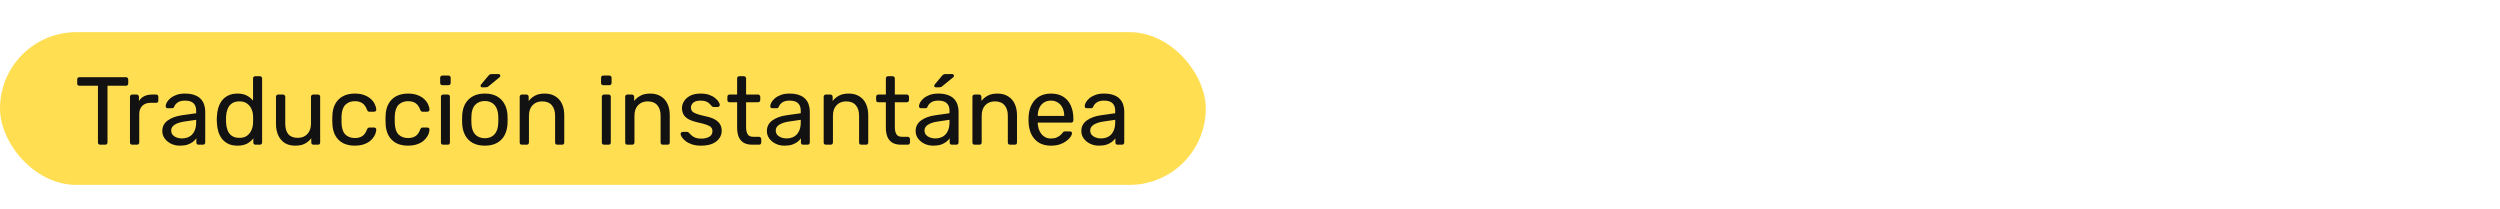 <svg width="311" height="26" viewBox="0 0 311 26" fill="none" xmlns="http://www.w3.org/2000/svg">
<rect y="4" width="150" height="19" rx="9.5" fill="#FFDE52"/>
<path d="M12.461 18C12.381 18 12.313 17.976 12.257 17.928C12.209 17.872 12.185 17.804 12.185 17.724V10.668H9.881C9.801 10.668 9.733 10.644 9.677 10.596C9.629 10.54 9.605 10.472 9.605 10.392V9.888C9.605 9.8 9.629 9.732 9.677 9.684C9.733 9.628 9.801 9.6 9.881 9.6H15.665C15.753 9.6 15.821 9.628 15.869 9.684C15.925 9.732 15.953 9.8 15.953 9.888V10.392C15.953 10.472 15.925 10.54 15.869 10.596C15.821 10.644 15.753 10.668 15.665 10.668H13.373V17.724C13.373 17.804 13.345 17.872 13.289 17.928C13.241 17.976 13.173 18 13.085 18H12.461ZM16.445 18C16.365 18 16.297 17.976 16.241 17.928C16.193 17.872 16.169 17.804 16.169 17.724V12.048C16.169 11.968 16.193 11.9 16.241 11.844C16.297 11.788 16.365 11.76 16.445 11.76H16.997C17.077 11.76 17.145 11.788 17.201 11.844C17.257 11.9 17.285 11.968 17.285 12.048V12.576C17.445 12.304 17.665 12.1 17.945 11.964C18.225 11.828 18.561 11.76 18.953 11.76H19.433C19.513 11.76 19.577 11.788 19.625 11.844C19.673 11.892 19.697 11.956 19.697 12.036V12.528C19.697 12.608 19.673 12.672 19.625 12.72C19.577 12.768 19.513 12.792 19.433 12.792H18.713C18.281 12.792 17.941 12.92 17.693 13.176C17.445 13.424 17.321 13.764 17.321 14.196V17.724C17.321 17.804 17.293 17.872 17.237 17.928C17.181 17.976 17.113 18 17.033 18H16.445ZM22.374 18.12C21.974 18.12 21.61 18.04 21.282 17.88C20.954 17.72 20.69 17.504 20.49 17.232C20.29 16.96 20.19 16.652 20.19 16.308C20.19 15.756 20.414 15.316 20.862 14.988C21.31 14.66 21.894 14.444 22.614 14.34L24.402 14.088V13.74C24.402 13.356 24.29 13.056 24.066 12.84C23.85 12.624 23.494 12.516 22.998 12.516C22.638 12.516 22.346 12.588 22.122 12.732C21.906 12.876 21.754 13.06 21.666 13.284C21.618 13.404 21.534 13.464 21.414 13.464H20.874C20.786 13.464 20.718 13.44 20.67 13.392C20.63 13.336 20.61 13.272 20.61 13.2C20.61 13.08 20.654 12.932 20.742 12.756C20.838 12.58 20.982 12.408 21.174 12.24C21.366 12.072 21.61 11.932 21.906 11.82C22.21 11.7 22.578 11.64 23.01 11.64C23.49 11.64 23.894 11.704 24.222 11.832C24.55 11.952 24.806 12.116 24.99 12.324C25.182 12.532 25.318 12.768 25.398 13.032C25.486 13.296 25.53 13.564 25.53 13.836V17.724C25.53 17.804 25.502 17.872 25.446 17.928C25.398 17.976 25.334 18 25.254 18H24.702C24.614 18 24.546 17.976 24.498 17.928C24.45 17.872 24.426 17.804 24.426 17.724V17.208C24.322 17.352 24.182 17.496 24.006 17.64C23.83 17.776 23.61 17.892 23.346 17.988C23.082 18.076 22.758 18.12 22.374 18.12ZM22.626 17.22C22.954 17.22 23.254 17.152 23.526 17.016C23.798 16.872 24.01 16.652 24.162 16.356C24.322 16.06 24.402 15.688 24.402 15.24V14.904L23.01 15.108C22.442 15.188 22.014 15.324 21.726 15.516C21.438 15.7 21.294 15.936 21.294 16.224C21.294 16.448 21.358 16.636 21.486 16.788C21.622 16.932 21.79 17.04 21.99 17.112C22.198 17.184 22.41 17.22 22.626 17.22ZM29.535 18.12C29.095 18.12 28.715 18.044 28.395 17.892C28.075 17.732 27.811 17.52 27.603 17.256C27.403 16.984 27.251 16.676 27.147 16.332C27.051 15.988 26.995 15.624 26.979 15.24C26.971 15.112 26.967 14.992 26.967 14.88C26.967 14.768 26.971 14.648 26.979 14.52C26.995 14.144 27.051 13.784 27.147 13.44C27.251 13.096 27.403 12.788 27.603 12.516C27.811 12.244 28.075 12.032 28.395 11.88C28.715 11.72 29.095 11.64 29.535 11.64C30.007 11.64 30.399 11.724 30.711 11.892C31.023 12.06 31.279 12.268 31.479 12.516V9.756C31.479 9.676 31.503 9.612 31.551 9.564C31.607 9.508 31.675 9.48 31.755 9.48H32.331C32.411 9.48 32.475 9.508 32.523 9.564C32.579 9.612 32.607 9.676 32.607 9.756V17.724C32.607 17.804 32.579 17.872 32.523 17.928C32.475 17.976 32.411 18 32.331 18H31.791C31.703 18 31.635 17.976 31.587 17.928C31.539 17.872 31.515 17.804 31.515 17.724V17.22C31.315 17.476 31.055 17.692 30.735 17.868C30.415 18.036 30.015 18.12 29.535 18.12ZM29.787 17.148C30.187 17.148 30.507 17.056 30.747 16.872C30.987 16.688 31.167 16.456 31.287 16.176C31.407 15.888 31.471 15.596 31.479 15.3C31.487 15.172 31.491 15.02 31.491 14.844C31.491 14.66 31.487 14.504 31.479 14.376C31.471 14.096 31.403 13.82 31.275 13.548C31.155 13.276 30.971 13.052 30.723 12.876C30.483 12.7 30.171 12.612 29.787 12.612C29.379 12.612 29.055 12.704 28.815 12.888C28.575 13.064 28.403 13.3 28.299 13.596C28.195 13.884 28.135 14.196 28.119 14.532C28.111 14.764 28.111 14.996 28.119 15.228C28.135 15.564 28.195 15.88 28.299 16.176C28.403 16.464 28.575 16.7 28.815 16.884C29.055 17.06 29.379 17.148 29.787 17.148ZM36.72 18.12C36.208 18.12 35.772 18.008 35.412 17.784C35.06 17.552 34.792 17.232 34.608 16.824C34.424 16.416 34.332 15.948 34.332 15.42V12.036C34.332 11.956 34.356 11.892 34.404 11.844C34.46 11.788 34.528 11.76 34.608 11.76H35.208C35.288 11.76 35.352 11.788 35.4 11.844C35.456 11.892 35.484 11.956 35.484 12.036V15.36C35.484 16.552 36.004 17.148 37.044 17.148C37.54 17.148 37.936 16.992 38.232 16.68C38.536 16.36 38.688 15.92 38.688 15.36V12.036C38.688 11.956 38.712 11.892 38.76 11.844C38.816 11.788 38.884 11.76 38.964 11.76H39.552C39.64 11.76 39.708 11.788 39.756 11.844C39.804 11.892 39.828 11.956 39.828 12.036V17.724C39.828 17.804 39.804 17.872 39.756 17.928C39.708 17.976 39.64 18 39.552 18H39C38.92 18 38.852 17.976 38.796 17.928C38.748 17.872 38.724 17.804 38.724 17.724V17.196C38.508 17.476 38.244 17.7 37.932 17.868C37.628 18.036 37.224 18.12 36.72 18.12ZM44.131 18.12C43.563 18.12 43.071 18.012 42.655 17.796C42.247 17.572 41.931 17.256 41.707 16.848C41.483 16.432 41.363 15.936 41.347 15.36C41.339 15.24 41.335 15.08 41.335 14.88C41.335 14.68 41.339 14.52 41.347 14.4C41.363 13.824 41.483 13.332 41.707 12.924C41.931 12.508 42.247 12.192 42.655 11.976C43.071 11.752 43.563 11.64 44.131 11.64C44.595 11.64 44.991 11.704 45.319 11.832C45.655 11.96 45.931 12.124 46.147 12.324C46.363 12.524 46.523 12.74 46.627 12.972C46.739 13.204 46.799 13.424 46.807 13.632C46.815 13.712 46.791 13.776 46.735 13.824C46.679 13.872 46.611 13.896 46.531 13.896H45.955C45.875 13.896 45.815 13.88 45.775 13.848C45.735 13.808 45.695 13.744 45.655 13.656C45.511 13.264 45.315 12.988 45.067 12.828C44.819 12.668 44.511 12.588 44.143 12.588C43.663 12.588 43.271 12.736 42.967 13.032C42.671 13.328 42.511 13.804 42.487 14.46C42.479 14.748 42.479 15.028 42.487 15.3C42.511 15.964 42.671 16.444 42.967 16.74C43.271 17.028 43.663 17.172 44.143 17.172C44.511 17.172 44.819 17.092 45.067 16.932C45.315 16.772 45.511 16.496 45.655 16.104C45.695 16.016 45.735 15.956 45.775 15.924C45.815 15.884 45.875 15.864 45.955 15.864H46.531C46.611 15.864 46.679 15.888 46.735 15.936C46.791 15.984 46.815 16.048 46.807 16.128C46.799 16.296 46.763 16.468 46.699 16.644C46.635 16.82 46.531 17 46.387 17.184C46.251 17.36 46.079 17.52 45.871 17.664C45.663 17.8 45.411 17.912 45.115 18C44.827 18.08 44.499 18.12 44.131 18.12ZM50.752 18.12C50.184 18.12 49.692 18.012 49.276 17.796C48.868 17.572 48.552 17.256 48.328 16.848C48.104 16.432 47.984 15.936 47.968 15.36C47.96 15.24 47.956 15.08 47.956 14.88C47.956 14.68 47.96 14.52 47.968 14.4C47.984 13.824 48.104 13.332 48.328 12.924C48.552 12.508 48.868 12.192 49.276 11.976C49.692 11.752 50.184 11.64 50.752 11.64C51.216 11.64 51.612 11.704 51.94 11.832C52.276 11.96 52.552 12.124 52.768 12.324C52.984 12.524 53.144 12.74 53.248 12.972C53.36 13.204 53.42 13.424 53.428 13.632C53.436 13.712 53.412 13.776 53.356 13.824C53.3 13.872 53.232 13.896 53.152 13.896H52.576C52.496 13.896 52.436 13.88 52.396 13.848C52.356 13.808 52.316 13.744 52.276 13.656C52.132 13.264 51.936 12.988 51.688 12.828C51.44 12.668 51.132 12.588 50.764 12.588C50.284 12.588 49.892 12.736 49.588 13.032C49.292 13.328 49.132 13.804 49.108 14.46C49.1 14.748 49.1 15.028 49.108 15.3C49.132 15.964 49.292 16.444 49.588 16.74C49.892 17.028 50.284 17.172 50.764 17.172C51.132 17.172 51.44 17.092 51.688 16.932C51.936 16.772 52.132 16.496 52.276 16.104C52.316 16.016 52.356 15.956 52.396 15.924C52.436 15.884 52.496 15.864 52.576 15.864H53.152C53.232 15.864 53.3 15.888 53.356 15.936C53.412 15.984 53.436 16.048 53.428 16.128C53.42 16.296 53.384 16.468 53.32 16.644C53.256 16.82 53.152 17 53.008 17.184C52.872 17.36 52.7 17.52 52.492 17.664C52.284 17.8 52.032 17.912 51.736 18C51.448 18.08 51.12 18.12 50.752 18.12ZM55.129 18C55.049 18 54.981 17.976 54.925 17.928C54.877 17.872 54.853 17.804 54.853 17.724V12.036C54.853 11.956 54.877 11.892 54.925 11.844C54.981 11.788 55.049 11.76 55.129 11.76H55.705C55.785 11.76 55.849 11.788 55.897 11.844C55.945 11.892 55.969 11.956 55.969 12.036V17.724C55.969 17.804 55.945 17.872 55.897 17.928C55.849 17.976 55.785 18 55.705 18H55.129ZM55.033 10.596C54.953 10.596 54.885 10.572 54.829 10.524C54.781 10.468 54.757 10.4 54.757 10.32V9.672C54.757 9.592 54.781 9.528 54.829 9.48C54.885 9.424 54.953 9.396 55.033 9.396H55.789C55.869 9.396 55.933 9.424 55.981 9.48C56.037 9.528 56.065 9.592 56.065 9.672V10.32C56.065 10.4 56.037 10.468 55.981 10.524C55.933 10.572 55.869 10.596 55.789 10.596H55.033ZM60.315 18.12C59.707 18.12 59.199 18.004 58.791 17.772C58.383 17.54 58.071 17.22 57.855 16.812C57.639 16.396 57.519 15.924 57.495 15.396C57.487 15.26 57.483 15.088 57.483 14.88C57.483 14.664 57.487 14.492 57.495 14.364C57.519 13.828 57.639 13.356 57.855 12.948C58.079 12.54 58.395 12.22 58.803 11.988C59.211 11.756 59.715 11.64 60.315 11.64C60.915 11.64 61.419 11.756 61.827 11.988C62.235 12.22 62.547 12.54 62.763 12.948C62.987 13.356 63.111 13.828 63.135 14.364C63.143 14.492 63.147 14.664 63.147 14.88C63.147 15.088 63.143 15.26 63.135 15.396C63.111 15.924 62.991 16.396 62.775 16.812C62.559 17.22 62.247 17.54 61.839 17.772C61.431 18.004 60.923 18.12 60.315 18.12ZM60.315 17.196C60.811 17.196 61.207 17.04 61.503 16.728C61.799 16.408 61.959 15.944 61.983 15.336C61.991 15.216 61.995 15.064 61.995 14.88C61.995 14.696 61.991 14.544 61.983 14.424C61.959 13.816 61.799 13.356 61.503 13.044C61.207 12.724 60.811 12.564 60.315 12.564C59.819 12.564 59.419 12.724 59.115 13.044C58.819 13.356 58.663 13.816 58.647 14.424C58.639 14.544 58.635 14.696 58.635 14.88C58.635 15.064 58.639 15.216 58.647 15.336C58.663 15.944 58.819 16.408 59.115 16.728C59.419 17.04 59.819 17.196 60.315 17.196ZM59.979 10.86C59.851 10.86 59.787 10.796 59.787 10.668C59.787 10.604 59.807 10.552 59.847 10.512L60.747 9.432C60.819 9.344 60.883 9.288 60.939 9.264C60.995 9.232 61.079 9.216 61.191 9.216H62.007C62.159 9.216 62.235 9.292 62.235 9.444C62.235 9.5 62.215 9.548 62.175 9.588L60.783 10.728C60.719 10.784 60.659 10.82 60.603 10.836C60.547 10.852 60.475 10.86 60.387 10.86H59.979ZM64.926 18C64.846 18 64.778 17.976 64.722 17.928C64.674 17.872 64.65 17.804 64.65 17.724V12.036C64.65 11.956 64.674 11.892 64.722 11.844C64.778 11.788 64.846 11.76 64.926 11.76H65.49C65.57 11.76 65.634 11.788 65.682 11.844C65.738 11.892 65.766 11.956 65.766 12.036V12.564C65.974 12.292 66.234 12.072 66.546 11.904C66.866 11.728 67.274 11.64 67.77 11.64C68.29 11.64 68.73 11.756 69.09 11.988C69.458 12.212 69.734 12.528 69.918 12.936C70.102 13.336 70.194 13.804 70.194 14.34V17.724C70.194 17.804 70.17 17.872 70.122 17.928C70.074 17.976 70.01 18 69.93 18H69.33C69.25 18 69.182 17.976 69.126 17.928C69.078 17.872 69.054 17.804 69.054 17.724V14.4C69.054 13.84 68.918 13.404 68.646 13.092C68.374 12.772 67.974 12.612 67.446 12.612C66.95 12.612 66.55 12.772 66.246 13.092C65.95 13.404 65.802 13.84 65.802 14.4V17.724C65.802 17.804 65.774 17.872 65.718 17.928C65.67 17.976 65.606 18 65.526 18H64.926ZM75.144 18C75.064 18 74.996 17.976 74.941 17.928C74.892 17.872 74.868 17.804 74.868 17.724V12.036C74.868 11.956 74.892 11.892 74.941 11.844C74.996 11.788 75.064 11.76 75.144 11.76H75.721C75.8 11.76 75.865 11.788 75.912 11.844C75.96 11.892 75.984 11.956 75.984 12.036V17.724C75.984 17.804 75.96 17.872 75.912 17.928C75.865 17.976 75.8 18 75.721 18H75.144ZM75.049 10.596C74.969 10.596 74.9 10.572 74.844 10.524C74.796 10.468 74.772 10.4 74.772 10.32V9.672C74.772 9.592 74.796 9.528 74.844 9.48C74.9 9.424 74.969 9.396 75.049 9.396H75.805C75.885 9.396 75.948 9.424 75.996 9.48C76.052 9.528 76.081 9.592 76.081 9.672V10.32C76.081 10.4 76.052 10.468 75.996 10.524C75.948 10.572 75.885 10.596 75.805 10.596H75.049ZM78.051 18C77.971 18 77.903 17.976 77.847 17.928C77.799 17.872 77.775 17.804 77.775 17.724V12.036C77.775 11.956 77.799 11.892 77.847 11.844C77.903 11.788 77.971 11.76 78.051 11.76H78.615C78.695 11.76 78.759 11.788 78.807 11.844C78.863 11.892 78.891 11.956 78.891 12.036V12.564C79.099 12.292 79.359 12.072 79.671 11.904C79.991 11.728 80.399 11.64 80.895 11.64C81.415 11.64 81.855 11.756 82.215 11.988C82.583 12.212 82.859 12.528 83.043 12.936C83.227 13.336 83.319 13.804 83.319 14.34V17.724C83.319 17.804 83.295 17.872 83.247 17.928C83.199 17.976 83.135 18 83.055 18H82.455C82.375 18 82.307 17.976 82.251 17.928C82.203 17.872 82.179 17.804 82.179 17.724V14.4C82.179 13.84 82.043 13.404 81.771 13.092C81.499 12.772 81.099 12.612 80.571 12.612C80.075 12.612 79.675 12.772 79.371 13.092C79.075 13.404 78.927 13.84 78.927 14.4V17.724C78.927 17.804 78.899 17.872 78.843 17.928C78.795 17.976 78.731 18 78.651 18H78.051ZM87.212 18.12C86.764 18.12 86.38 18.064 86.06 17.952C85.74 17.84 85.48 17.704 85.28 17.544C85.08 17.384 84.928 17.224 84.824 17.064C84.728 16.904 84.676 16.776 84.668 16.68C84.66 16.592 84.688 16.524 84.752 16.476C84.816 16.428 84.88 16.404 84.944 16.404H85.472C85.52 16.404 85.556 16.412 85.58 16.428C85.612 16.436 85.652 16.468 85.7 16.524C85.804 16.636 85.92 16.748 86.048 16.86C86.176 16.972 86.332 17.064 86.516 17.136C86.708 17.208 86.944 17.244 87.224 17.244C87.632 17.244 87.968 17.168 88.232 17.016C88.496 16.856 88.628 16.624 88.628 16.32C88.628 16.12 88.572 15.96 88.46 15.84C88.356 15.72 88.164 15.612 87.884 15.516C87.612 15.42 87.236 15.32 86.756 15.216C86.276 15.104 85.896 14.968 85.616 14.808C85.336 14.64 85.136 14.444 85.016 14.22C84.896 13.988 84.836 13.728 84.836 13.44C84.836 13.144 84.924 12.86 85.1 12.588C85.276 12.308 85.532 12.08 85.868 11.904C86.212 11.728 86.64 11.64 87.152 11.64C87.568 11.64 87.924 11.692 88.22 11.796C88.516 11.9 88.76 12.032 88.952 12.192C89.144 12.344 89.288 12.496 89.384 12.648C89.48 12.8 89.532 12.928 89.54 13.032C89.548 13.112 89.524 13.18 89.468 13.236C89.412 13.284 89.348 13.308 89.276 13.308H88.772C88.716 13.308 88.668 13.296 88.628 13.272C88.596 13.248 88.564 13.22 88.532 13.188C88.452 13.084 88.356 12.98 88.244 12.876C88.14 12.772 88 12.688 87.824 12.624C87.656 12.552 87.432 12.516 87.152 12.516C86.752 12.516 86.452 12.6 86.252 12.768C86.052 12.936 85.952 13.148 85.952 13.404C85.952 13.556 85.996 13.692 86.084 13.812C86.172 13.932 86.34 14.04 86.588 14.136C86.836 14.232 87.204 14.336 87.692 14.448C88.22 14.552 88.636 14.692 88.94 14.868C89.244 15.044 89.46 15.248 89.588 15.48C89.716 15.712 89.78 15.98 89.78 16.284C89.78 16.62 89.68 16.928 89.48 17.208C89.288 17.488 89 17.712 88.616 17.88C88.24 18.04 87.772 18.12 87.212 18.12ZM93.594 18C93.145 18 92.781 17.916 92.501 17.748C92.222 17.572 92.017 17.328 91.889 17.016C91.761 16.696 91.698 16.32 91.698 15.888V12.72H90.761C90.681 12.72 90.614 12.696 90.558 12.648C90.51 12.592 90.486 12.524 90.486 12.444V12.036C90.486 11.956 90.51 11.892 90.558 11.844C90.614 11.788 90.681 11.76 90.761 11.76H91.698V9.756C91.698 9.676 91.722 9.612 91.769 9.564C91.826 9.508 91.894 9.48 91.974 9.48H92.537C92.618 9.48 92.681 9.508 92.73 9.564C92.785 9.612 92.814 9.676 92.814 9.756V11.76H94.302C94.382 11.76 94.445 11.788 94.493 11.844C94.549 11.892 94.578 11.956 94.578 12.036V12.444C94.578 12.524 94.549 12.592 94.493 12.648C94.445 12.696 94.382 12.72 94.302 12.72H92.814V15.804C92.814 16.18 92.877 16.476 93.005 16.692C93.133 16.908 93.362 17.016 93.689 17.016H94.421C94.501 17.016 94.566 17.044 94.614 17.1C94.669 17.148 94.698 17.212 94.698 17.292V17.724C94.698 17.804 94.669 17.872 94.614 17.928C94.566 17.976 94.501 18 94.421 18H93.594ZM97.585 18.12C97.185 18.12 96.821 18.04 96.493 17.88C96.165 17.72 95.901 17.504 95.701 17.232C95.501 16.96 95.401 16.652 95.401 16.308C95.401 15.756 95.625 15.316 96.073 14.988C96.521 14.66 97.105 14.444 97.825 14.34L99.613 14.088V13.74C99.613 13.356 99.501 13.056 99.277 12.84C99.061 12.624 98.705 12.516 98.209 12.516C97.849 12.516 97.557 12.588 97.333 12.732C97.117 12.876 96.965 13.06 96.877 13.284C96.829 13.404 96.745 13.464 96.625 13.464H96.085C95.997 13.464 95.929 13.44 95.881 13.392C95.841 13.336 95.821 13.272 95.821 13.2C95.821 13.08 95.865 12.932 95.953 12.756C96.049 12.58 96.193 12.408 96.385 12.24C96.577 12.072 96.821 11.932 97.117 11.82C97.421 11.7 97.789 11.64 98.221 11.64C98.701 11.64 99.105 11.704 99.433 11.832C99.761 11.952 100.017 12.116 100.201 12.324C100.393 12.532 100.529 12.768 100.609 13.032C100.697 13.296 100.741 13.564 100.741 13.836V17.724C100.741 17.804 100.713 17.872 100.657 17.928C100.609 17.976 100.545 18 100.465 18H99.913C99.825 18 99.757 17.976 99.709 17.928C99.661 17.872 99.637 17.804 99.637 17.724V17.208C99.533 17.352 99.393 17.496 99.217 17.64C99.041 17.776 98.821 17.892 98.557 17.988C98.293 18.076 97.969 18.12 97.585 18.12ZM97.837 17.22C98.165 17.22 98.465 17.152 98.737 17.016C99.009 16.872 99.221 16.652 99.373 16.356C99.533 16.06 99.613 15.688 99.613 15.24V14.904L98.221 15.108C97.653 15.188 97.225 15.324 96.937 15.516C96.649 15.7 96.505 15.936 96.505 16.224C96.505 16.448 96.569 16.636 96.697 16.788C96.833 16.932 97.001 17.04 97.201 17.112C97.409 17.184 97.621 17.22 97.837 17.22ZM102.742 18C102.662 18 102.594 17.976 102.538 17.928C102.49 17.872 102.466 17.804 102.466 17.724V12.036C102.466 11.956 102.49 11.892 102.538 11.844C102.594 11.788 102.662 11.76 102.742 11.76H103.306C103.386 11.76 103.45 11.788 103.498 11.844C103.554 11.892 103.582 11.956 103.582 12.036V12.564C103.79 12.292 104.05 12.072 104.362 11.904C104.682 11.728 105.09 11.64 105.586 11.64C106.106 11.64 106.546 11.756 106.906 11.988C107.274 12.212 107.55 12.528 107.734 12.936C107.918 13.336 108.01 13.804 108.01 14.34V17.724C108.01 17.804 107.986 17.872 107.938 17.928C107.89 17.976 107.826 18 107.746 18H107.146C107.066 18 106.998 17.976 106.942 17.928C106.894 17.872 106.87 17.804 106.87 17.724V14.4C106.87 13.84 106.734 13.404 106.462 13.092C106.19 12.772 105.79 12.612 105.262 12.612C104.766 12.612 104.366 12.772 104.062 13.092C103.766 13.404 103.618 13.84 103.618 14.4V17.724C103.618 17.804 103.59 17.872 103.534 17.928C103.486 17.976 103.422 18 103.342 18H102.742ZM112.097 18C111.649 18 111.285 17.916 111.005 17.748C110.725 17.572 110.521 17.328 110.393 17.016C110.265 16.696 110.201 16.32 110.201 15.888V12.72H109.265C109.185 12.72 109.117 12.696 109.061 12.648C109.013 12.592 108.989 12.524 108.989 12.444V12.036C108.989 11.956 109.013 11.892 109.061 11.844C109.117 11.788 109.185 11.76 109.265 11.76H110.201V9.756C110.201 9.676 110.225 9.612 110.273 9.564C110.329 9.508 110.397 9.48 110.477 9.48H111.041C111.121 9.48 111.185 9.508 111.233 9.564C111.289 9.612 111.317 9.676 111.317 9.756V11.76H112.805C112.885 11.76 112.949 11.788 112.997 11.844C113.053 11.892 113.081 11.956 113.081 12.036V12.444C113.081 12.524 113.053 12.592 112.997 12.648C112.949 12.696 112.885 12.72 112.805 12.72H111.317V15.804C111.317 16.18 111.381 16.476 111.509 16.692C111.637 16.908 111.865 17.016 112.193 17.016H112.925C113.005 17.016 113.069 17.044 113.117 17.1C113.173 17.148 113.201 17.212 113.201 17.292V17.724C113.201 17.804 113.173 17.872 113.117 17.928C113.069 17.976 113.005 18 112.925 18H112.097ZM116.089 18.12C115.689 18.12 115.325 18.04 114.997 17.88C114.669 17.72 114.405 17.504 114.205 17.232C114.005 16.96 113.905 16.652 113.905 16.308C113.905 15.756 114.129 15.316 114.577 14.988C115.025 14.66 115.609 14.444 116.329 14.34L118.117 14.088V13.74C118.117 13.356 118.005 13.056 117.781 12.84C117.565 12.624 117.209 12.516 116.713 12.516C116.353 12.516 116.061 12.588 115.837 12.732C115.621 12.876 115.469 13.06 115.381 13.284C115.333 13.404 115.249 13.464 115.129 13.464H114.589C114.501 13.464 114.433 13.44 114.385 13.392C114.345 13.336 114.325 13.272 114.325 13.2C114.325 13.08 114.369 12.932 114.457 12.756C114.553 12.58 114.697 12.408 114.889 12.24C115.081 12.072 115.325 11.932 115.621 11.82C115.925 11.7 116.293 11.64 116.725 11.64C117.205 11.64 117.609 11.704 117.937 11.832C118.265 11.952 118.521 12.116 118.705 12.324C118.897 12.532 119.033 12.768 119.113 13.032C119.201 13.296 119.245 13.564 119.245 13.836V17.724C119.245 17.804 119.217 17.872 119.161 17.928C119.113 17.976 119.049 18 118.969 18H118.417C118.329 18 118.261 17.976 118.213 17.928C118.165 17.872 118.141 17.804 118.141 17.724V17.208C118.037 17.352 117.897 17.496 117.721 17.64C117.545 17.776 117.325 17.892 117.061 17.988C116.797 18.076 116.473 18.12 116.089 18.12ZM116.341 17.22C116.669 17.22 116.969 17.152 117.241 17.016C117.513 16.872 117.725 16.652 117.877 16.356C118.037 16.06 118.117 15.688 118.117 15.24V14.904L116.725 15.108C116.157 15.188 115.729 15.324 115.441 15.516C115.153 15.7 115.009 15.936 115.009 16.224C115.009 16.448 115.073 16.636 115.201 16.788C115.337 16.932 115.505 17.04 115.705 17.112C115.913 17.184 116.125 17.22 116.341 17.22ZM116.413 10.86C116.285 10.86 116.221 10.796 116.221 10.668C116.221 10.604 116.241 10.552 116.281 10.512L117.181 9.432C117.253 9.344 117.317 9.288 117.373 9.264C117.429 9.232 117.513 9.216 117.625 9.216H118.441C118.593 9.216 118.669 9.292 118.669 9.444C118.669 9.5 118.649 9.548 118.609 9.588L117.217 10.728C117.153 10.784 117.093 10.82 117.037 10.836C116.981 10.852 116.909 10.86 116.821 10.86H116.413ZM121.246 18C121.166 18 121.098 17.976 121.042 17.928C120.994 17.872 120.97 17.804 120.97 17.724V12.036C120.97 11.956 120.994 11.892 121.042 11.844C121.098 11.788 121.166 11.76 121.246 11.76H121.81C121.89 11.76 121.954 11.788 122.002 11.844C122.058 11.892 122.086 11.956 122.086 12.036V12.564C122.294 12.292 122.554 12.072 122.866 11.904C123.186 11.728 123.594 11.64 124.09 11.64C124.61 11.64 125.05 11.756 125.41 11.988C125.778 12.212 126.054 12.528 126.238 12.936C126.422 13.336 126.514 13.804 126.514 14.34V17.724C126.514 17.804 126.49 17.872 126.442 17.928C126.394 17.976 126.33 18 126.25 18H125.65C125.57 18 125.502 17.976 125.446 17.928C125.398 17.872 125.374 17.804 125.374 17.724V14.4C125.374 13.84 125.238 13.404 124.966 13.092C124.694 12.772 124.294 12.612 123.766 12.612C123.27 12.612 122.87 12.772 122.566 13.092C122.27 13.404 122.122 13.84 122.122 14.4V17.724C122.122 17.804 122.094 17.872 122.038 17.928C121.99 17.976 121.926 18 121.846 18H121.246ZM130.731 18.12C129.907 18.12 129.251 17.868 128.763 17.364C128.275 16.852 128.007 16.156 127.959 15.276C127.951 15.172 127.947 15.04 127.947 14.88C127.947 14.712 127.951 14.576 127.959 14.472C127.991 13.904 128.123 13.408 128.355 12.984C128.587 12.552 128.903 12.22 129.303 11.988C129.711 11.756 130.187 11.64 130.731 11.64C131.339 11.64 131.847 11.768 132.255 12.024C132.671 12.28 132.987 12.644 133.203 13.116C133.419 13.588 133.527 14.14 133.527 14.772V14.976C133.527 15.064 133.499 15.132 133.443 15.18C133.395 15.228 133.331 15.252 133.251 15.252H129.099C129.099 15.26 129.099 15.276 129.099 15.3C129.099 15.324 129.099 15.344 129.099 15.36C129.115 15.688 129.187 15.996 129.315 16.284C129.443 16.564 129.627 16.792 129.867 16.968C130.107 17.144 130.395 17.232 130.731 17.232C131.019 17.232 131.259 17.188 131.451 17.1C131.643 17.012 131.799 16.916 131.919 16.812C132.039 16.7 132.119 16.616 132.159 16.56C132.231 16.456 132.287 16.396 132.327 16.38C132.367 16.356 132.431 16.344 132.519 16.344H133.095C133.175 16.344 133.239 16.368 133.287 16.416C133.343 16.456 133.367 16.516 133.359 16.596C133.351 16.716 133.287 16.864 133.167 17.04C133.047 17.208 132.875 17.376 132.651 17.544C132.427 17.712 132.155 17.852 131.835 17.964C131.515 18.068 131.147 18.12 130.731 18.12ZM129.099 14.424H132.387V14.388C132.387 14.028 132.319 13.708 132.183 13.428C132.055 13.148 131.867 12.928 131.619 12.768C131.371 12.6 131.075 12.516 130.731 12.516C130.387 12.516 130.091 12.6 129.843 12.768C129.603 12.928 129.419 13.148 129.291 13.428C129.163 13.708 129.099 14.028 129.099 14.388V14.424ZM136.702 18.12C136.302 18.12 135.938 18.04 135.61 17.88C135.282 17.72 135.018 17.504 134.818 17.232C134.618 16.96 134.518 16.652 134.518 16.308C134.518 15.756 134.742 15.316 135.19 14.988C135.638 14.66 136.222 14.444 136.942 14.34L138.73 14.088V13.74C138.73 13.356 138.618 13.056 138.394 12.84C138.178 12.624 137.822 12.516 137.326 12.516C136.966 12.516 136.674 12.588 136.45 12.732C136.234 12.876 136.082 13.06 135.994 13.284C135.946 13.404 135.862 13.464 135.742 13.464H135.202C135.114 13.464 135.046 13.44 134.998 13.392C134.958 13.336 134.938 13.272 134.938 13.2C134.938 13.08 134.982 12.932 135.07 12.756C135.166 12.58 135.31 12.408 135.502 12.24C135.694 12.072 135.938 11.932 136.234 11.82C136.538 11.7 136.906 11.64 137.338 11.64C137.818 11.64 138.222 11.704 138.55 11.832C138.878 11.952 139.134 12.116 139.318 12.324C139.51 12.532 139.646 12.768 139.726 13.032C139.814 13.296 139.858 13.564 139.858 13.836V17.724C139.858 17.804 139.83 17.872 139.774 17.928C139.726 17.976 139.662 18 139.582 18H139.03C138.942 18 138.874 17.976 138.826 17.928C138.778 17.872 138.754 17.804 138.754 17.724V17.208C138.65 17.352 138.51 17.496 138.334 17.64C138.158 17.776 137.938 17.892 137.674 17.988C137.41 18.076 137.086 18.12 136.702 18.12ZM136.954 17.22C137.282 17.22 137.582 17.152 137.854 17.016C138.126 16.872 138.338 16.652 138.49 16.356C138.65 16.06 138.73 15.688 138.73 15.24V14.904L137.338 15.108C136.77 15.188 136.342 15.324 136.054 15.516C135.766 15.7 135.622 15.936 135.622 16.224C135.622 16.448 135.686 16.636 135.814 16.788C135.95 16.932 136.118 17.04 136.318 17.112C136.526 17.184 136.738 17.22 136.954 17.22Z" fill="#121212"/>
</svg>
